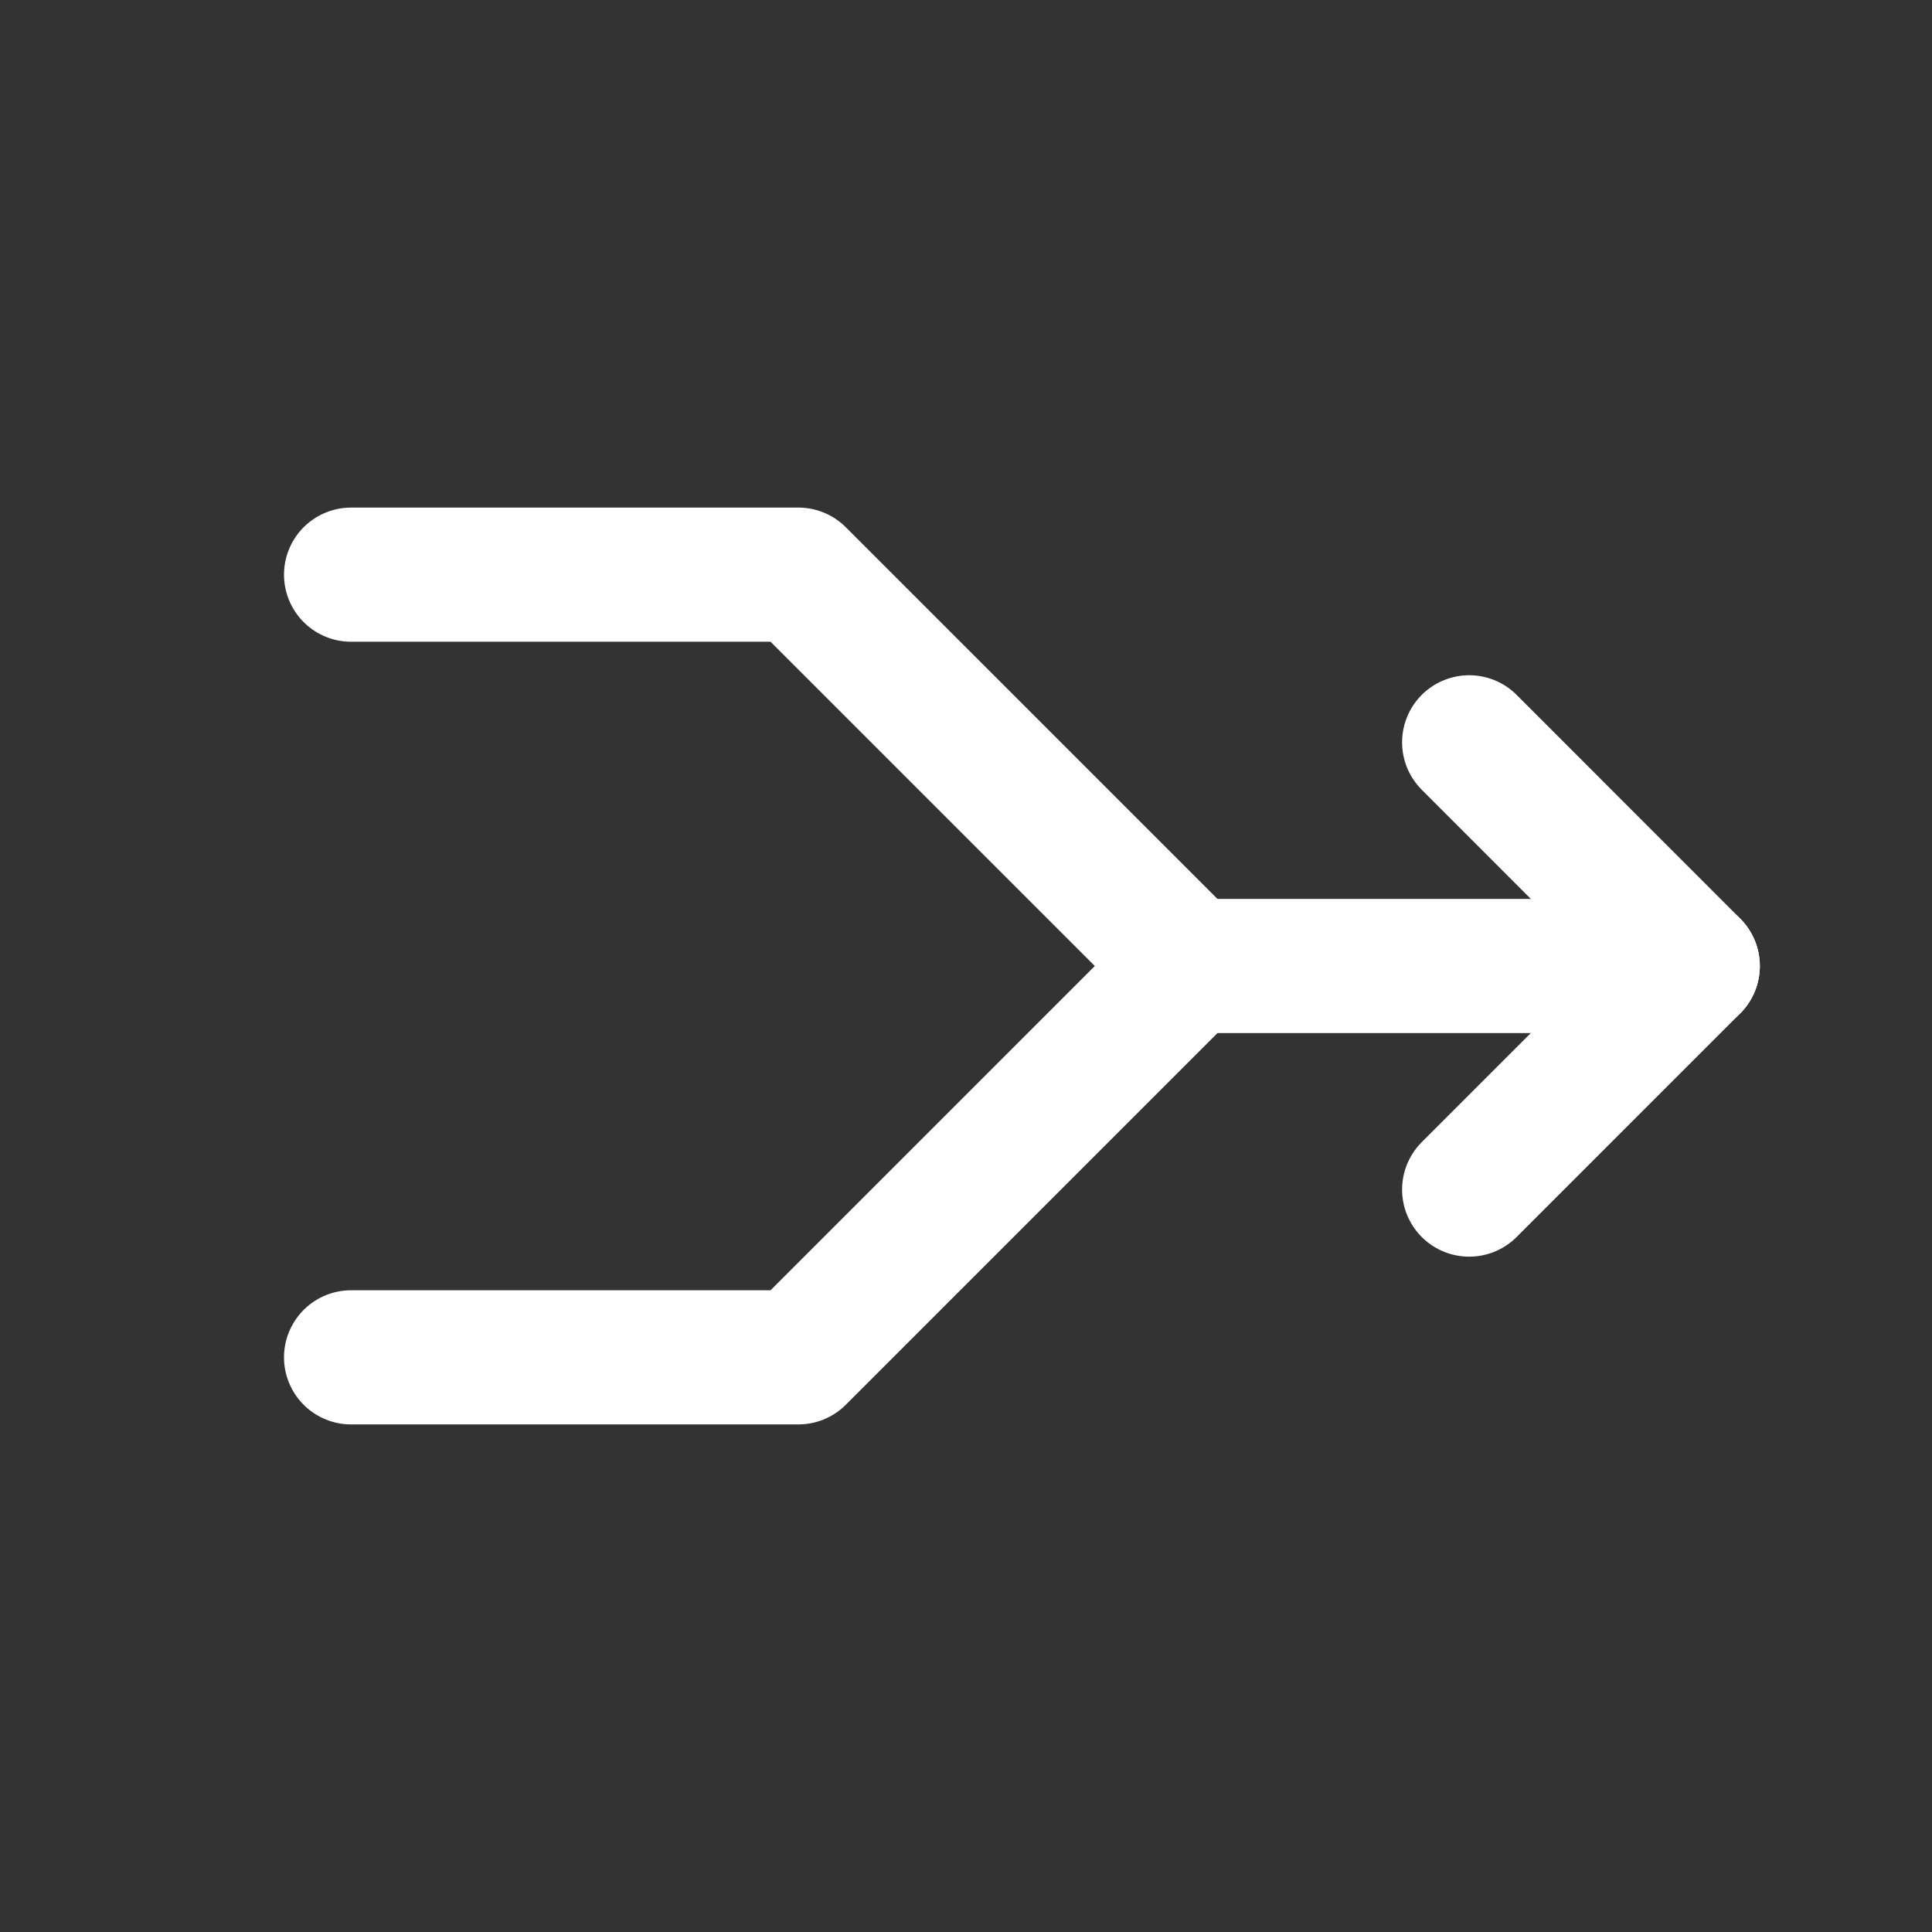 <svg width="18" height="18" viewBox="0 0 18 18" fill="none" xmlns="http://www.w3.org/2000/svg">
<rect x="0" y="0" width="18" height="18" fill="#333333" stroke="none"/>
<g clip-path="url(#clip0_1538_17004)">
<path d="M15.771 9H11.084L7.438 12.646H3.271" stroke="white" stroke-width="1.25" stroke-linecap="round" stroke-linejoin="round"/>
<path d="M13.688 6.916L15.771 9L13.688 11.083" stroke="white" stroke-width="1.25" stroke-linecap="round" stroke-linejoin="round"/>
<path d="M3.271 5.354H7.438L11.084 9" stroke="white" stroke-width="1.25" stroke-linecap="round" stroke-linejoin="round"/>
</g>
<defs>
<clipPath id="clip0_1538_17004">
<rect width="16.667" height="16.667" fill="white" transform="matrix(0 -1 1 0 0.667 17.333)"/>
</clipPath>
</defs>
</svg>
